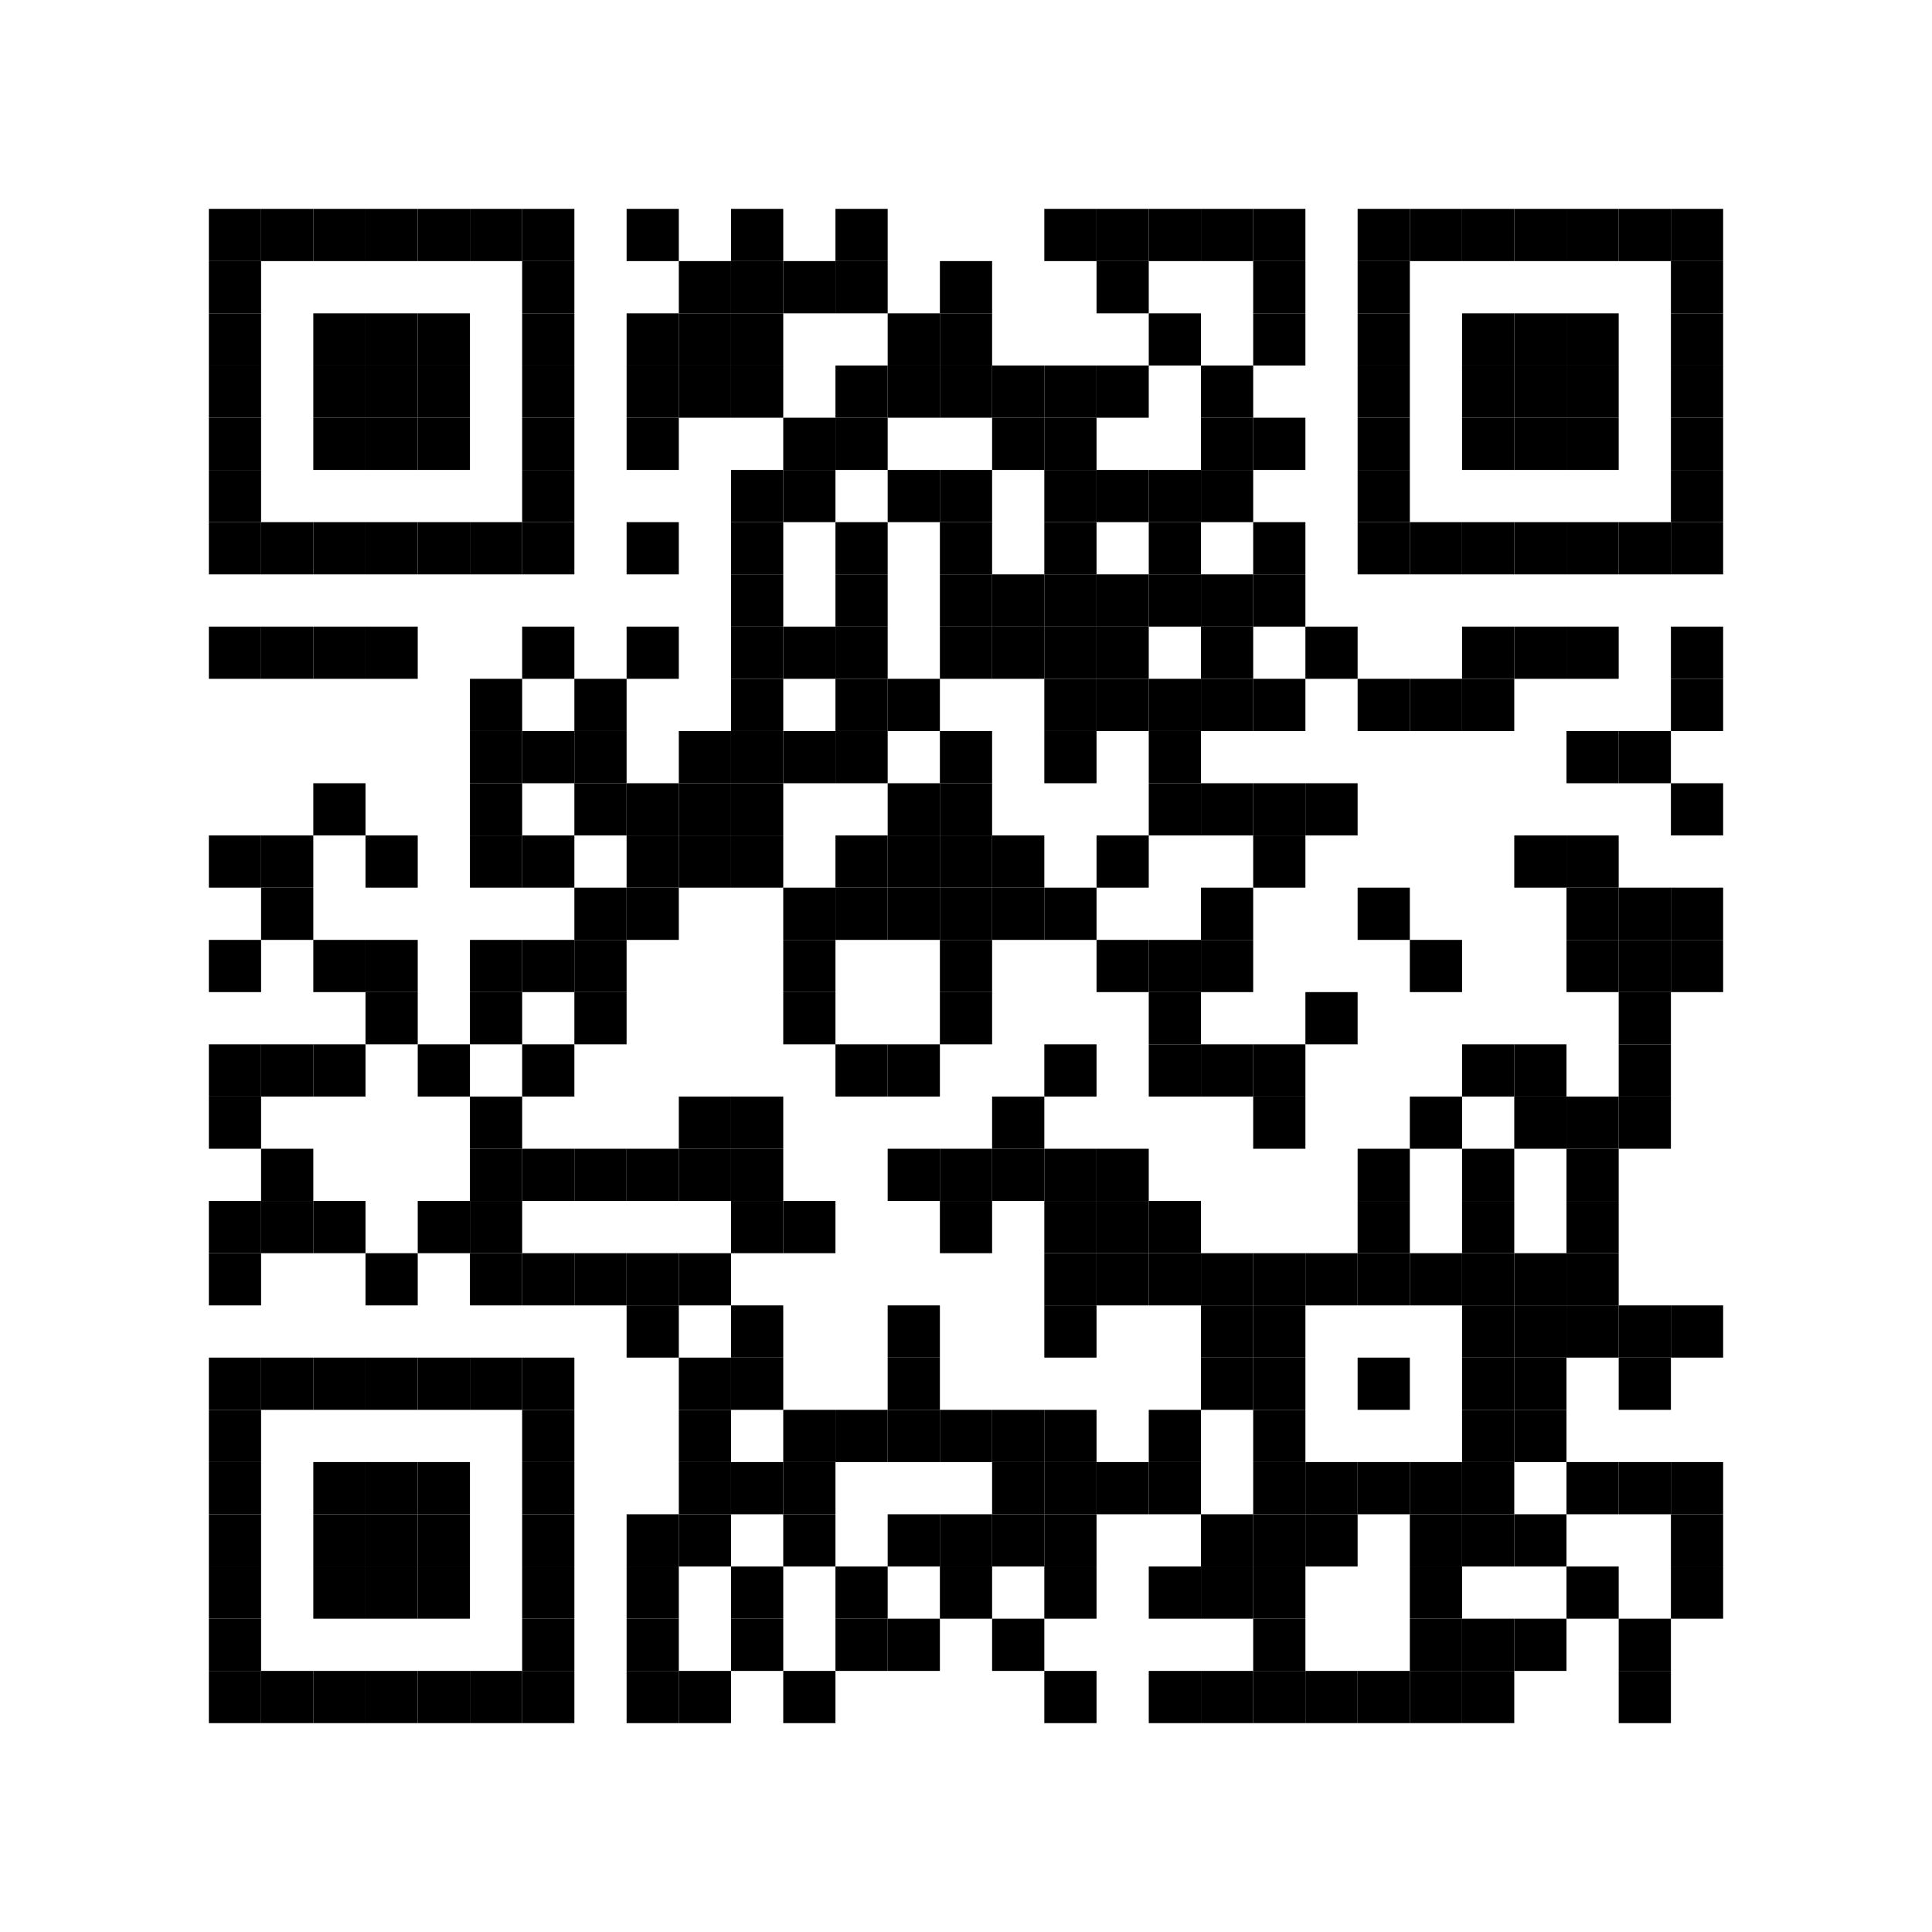 <?xml version="1.0" encoding="utf-8"?>
<svg version="1.1" baseProfile="full"  width="296" height="296" viewBox="0 0 296 296"
		 xmlns="http://www.w3.org/2000/svg" xmlns:xlink="http://www.w3.org/1999/xlink" xmlns:ev="http://www.w3.org/2001/xml-events">
<desc></desc>
<rect width="296" height="296" fill="#ffffff" cx="0" cy="0" />
<defs>
<rect id="p" width="8" height="8" />
</defs>
<g fill="#000000">
<use x="32" y="32" xlink:href="#p" />
<use x="32" y="40" xlink:href="#p" />
<use x="32" y="48" xlink:href="#p" />
<use x="32" y="56" xlink:href="#p" />
<use x="32" y="64" xlink:href="#p" />
<use x="32" y="72" xlink:href="#p" />
<use x="32" y="80" xlink:href="#p" />
<use x="32" y="96" xlink:href="#p" />
<use x="32" y="128" xlink:href="#p" />
<use x="32" y="144" xlink:href="#p" />
<use x="32" y="160" xlink:href="#p" />
<use x="32" y="168" xlink:href="#p" />
<use x="32" y="184" xlink:href="#p" />
<use x="32" y="192" xlink:href="#p" />
<use x="32" y="208" xlink:href="#p" />
<use x="32" y="216" xlink:href="#p" />
<use x="32" y="224" xlink:href="#p" />
<use x="32" y="232" xlink:href="#p" />
<use x="32" y="240" xlink:href="#p" />
<use x="32" y="248" xlink:href="#p" />
<use x="32" y="256" xlink:href="#p" />
<use x="40" y="32" xlink:href="#p" />
<use x="40" y="80" xlink:href="#p" />
<use x="40" y="96" xlink:href="#p" />
<use x="40" y="128" xlink:href="#p" />
<use x="40" y="136" xlink:href="#p" />
<use x="40" y="160" xlink:href="#p" />
<use x="40" y="176" xlink:href="#p" />
<use x="40" y="184" xlink:href="#p" />
<use x="40" y="208" xlink:href="#p" />
<use x="40" y="256" xlink:href="#p" />
<use x="48" y="32" xlink:href="#p" />
<use x="48" y="48" xlink:href="#p" />
<use x="48" y="56" xlink:href="#p" />
<use x="48" y="64" xlink:href="#p" />
<use x="48" y="80" xlink:href="#p" />
<use x="48" y="96" xlink:href="#p" />
<use x="48" y="120" xlink:href="#p" />
<use x="48" y="144" xlink:href="#p" />
<use x="48" y="160" xlink:href="#p" />
<use x="48" y="184" xlink:href="#p" />
<use x="48" y="208" xlink:href="#p" />
<use x="48" y="224" xlink:href="#p" />
<use x="48" y="232" xlink:href="#p" />
<use x="48" y="240" xlink:href="#p" />
<use x="48" y="256" xlink:href="#p" />
<use x="56" y="32" xlink:href="#p" />
<use x="56" y="48" xlink:href="#p" />
<use x="56" y="56" xlink:href="#p" />
<use x="56" y="64" xlink:href="#p" />
<use x="56" y="80" xlink:href="#p" />
<use x="56" y="96" xlink:href="#p" />
<use x="56" y="128" xlink:href="#p" />
<use x="56" y="144" xlink:href="#p" />
<use x="56" y="152" xlink:href="#p" />
<use x="56" y="192" xlink:href="#p" />
<use x="56" y="208" xlink:href="#p" />
<use x="56" y="224" xlink:href="#p" />
<use x="56" y="232" xlink:href="#p" />
<use x="56" y="240" xlink:href="#p" />
<use x="56" y="256" xlink:href="#p" />
<use x="64" y="32" xlink:href="#p" />
<use x="64" y="48" xlink:href="#p" />
<use x="64" y="56" xlink:href="#p" />
<use x="64" y="64" xlink:href="#p" />
<use x="64" y="80" xlink:href="#p" />
<use x="64" y="160" xlink:href="#p" />
<use x="64" y="184" xlink:href="#p" />
<use x="64" y="208" xlink:href="#p" />
<use x="64" y="224" xlink:href="#p" />
<use x="64" y="232" xlink:href="#p" />
<use x="64" y="240" xlink:href="#p" />
<use x="64" y="256" xlink:href="#p" />
<use x="72" y="32" xlink:href="#p" />
<use x="72" y="80" xlink:href="#p" />
<use x="72" y="104" xlink:href="#p" />
<use x="72" y="112" xlink:href="#p" />
<use x="72" y="120" xlink:href="#p" />
<use x="72" y="128" xlink:href="#p" />
<use x="72" y="144" xlink:href="#p" />
<use x="72" y="152" xlink:href="#p" />
<use x="72" y="168" xlink:href="#p" />
<use x="72" y="176" xlink:href="#p" />
<use x="72" y="184" xlink:href="#p" />
<use x="72" y="192" xlink:href="#p" />
<use x="72" y="208" xlink:href="#p" />
<use x="72" y="256" xlink:href="#p" />
<use x="80" y="32" xlink:href="#p" />
<use x="80" y="40" xlink:href="#p" />
<use x="80" y="48" xlink:href="#p" />
<use x="80" y="56" xlink:href="#p" />
<use x="80" y="64" xlink:href="#p" />
<use x="80" y="72" xlink:href="#p" />
<use x="80" y="80" xlink:href="#p" />
<use x="80" y="96" xlink:href="#p" />
<use x="80" y="112" xlink:href="#p" />
<use x="80" y="128" xlink:href="#p" />
<use x="80" y="144" xlink:href="#p" />
<use x="80" y="160" xlink:href="#p" />
<use x="80" y="176" xlink:href="#p" />
<use x="80" y="192" xlink:href="#p" />
<use x="80" y="208" xlink:href="#p" />
<use x="80" y="216" xlink:href="#p" />
<use x="80" y="224" xlink:href="#p" />
<use x="80" y="232" xlink:href="#p" />
<use x="80" y="240" xlink:href="#p" />
<use x="80" y="248" xlink:href="#p" />
<use x="80" y="256" xlink:href="#p" />
<use x="88" y="104" xlink:href="#p" />
<use x="88" y="112" xlink:href="#p" />
<use x="88" y="120" xlink:href="#p" />
<use x="88" y="136" xlink:href="#p" />
<use x="88" y="144" xlink:href="#p" />
<use x="88" y="152" xlink:href="#p" />
<use x="88" y="176" xlink:href="#p" />
<use x="88" y="192" xlink:href="#p" />
<use x="96" y="32" xlink:href="#p" />
<use x="96" y="48" xlink:href="#p" />
<use x="96" y="56" xlink:href="#p" />
<use x="96" y="64" xlink:href="#p" />
<use x="96" y="80" xlink:href="#p" />
<use x="96" y="96" xlink:href="#p" />
<use x="96" y="120" xlink:href="#p" />
<use x="96" y="128" xlink:href="#p" />
<use x="96" y="136" xlink:href="#p" />
<use x="96" y="176" xlink:href="#p" />
<use x="96" y="192" xlink:href="#p" />
<use x="96" y="200" xlink:href="#p" />
<use x="96" y="232" xlink:href="#p" />
<use x="96" y="240" xlink:href="#p" />
<use x="96" y="248" xlink:href="#p" />
<use x="96" y="256" xlink:href="#p" />
<use x="104" y="40" xlink:href="#p" />
<use x="104" y="48" xlink:href="#p" />
<use x="104" y="56" xlink:href="#p" />
<use x="104" y="112" xlink:href="#p" />
<use x="104" y="120" xlink:href="#p" />
<use x="104" y="128" xlink:href="#p" />
<use x="104" y="168" xlink:href="#p" />
<use x="104" y="176" xlink:href="#p" />
<use x="104" y="192" xlink:href="#p" />
<use x="104" y="208" xlink:href="#p" />
<use x="104" y="216" xlink:href="#p" />
<use x="104" y="224" xlink:href="#p" />
<use x="104" y="232" xlink:href="#p" />
<use x="104" y="256" xlink:href="#p" />
<use x="112" y="32" xlink:href="#p" />
<use x="112" y="40" xlink:href="#p" />
<use x="112" y="48" xlink:href="#p" />
<use x="112" y="56" xlink:href="#p" />
<use x="112" y="72" xlink:href="#p" />
<use x="112" y="80" xlink:href="#p" />
<use x="112" y="88" xlink:href="#p" />
<use x="112" y="96" xlink:href="#p" />
<use x="112" y="104" xlink:href="#p" />
<use x="112" y="112" xlink:href="#p" />
<use x="112" y="120" xlink:href="#p" />
<use x="112" y="128" xlink:href="#p" />
<use x="112" y="168" xlink:href="#p" />
<use x="112" y="176" xlink:href="#p" />
<use x="112" y="184" xlink:href="#p" />
<use x="112" y="200" xlink:href="#p" />
<use x="112" y="208" xlink:href="#p" />
<use x="112" y="224" xlink:href="#p" />
<use x="112" y="240" xlink:href="#p" />
<use x="112" y="248" xlink:href="#p" />
<use x="120" y="40" xlink:href="#p" />
<use x="120" y="64" xlink:href="#p" />
<use x="120" y="72" xlink:href="#p" />
<use x="120" y="96" xlink:href="#p" />
<use x="120" y="112" xlink:href="#p" />
<use x="120" y="136" xlink:href="#p" />
<use x="120" y="144" xlink:href="#p" />
<use x="120" y="152" xlink:href="#p" />
<use x="120" y="184" xlink:href="#p" />
<use x="120" y="216" xlink:href="#p" />
<use x="120" y="224" xlink:href="#p" />
<use x="120" y="232" xlink:href="#p" />
<use x="120" y="256" xlink:href="#p" />
<use x="128" y="32" xlink:href="#p" />
<use x="128" y="40" xlink:href="#p" />
<use x="128" y="56" xlink:href="#p" />
<use x="128" y="64" xlink:href="#p" />
<use x="128" y="80" xlink:href="#p" />
<use x="128" y="88" xlink:href="#p" />
<use x="128" y="96" xlink:href="#p" />
<use x="128" y="104" xlink:href="#p" />
<use x="128" y="112" xlink:href="#p" />
<use x="128" y="128" xlink:href="#p" />
<use x="128" y="136" xlink:href="#p" />
<use x="128" y="160" xlink:href="#p" />
<use x="128" y="216" xlink:href="#p" />
<use x="128" y="240" xlink:href="#p" />
<use x="128" y="248" xlink:href="#p" />
<use x="136" y="48" xlink:href="#p" />
<use x="136" y="56" xlink:href="#p" />
<use x="136" y="72" xlink:href="#p" />
<use x="136" y="104" xlink:href="#p" />
<use x="136" y="120" xlink:href="#p" />
<use x="136" y="128" xlink:href="#p" />
<use x="136" y="136" xlink:href="#p" />
<use x="136" y="160" xlink:href="#p" />
<use x="136" y="176" xlink:href="#p" />
<use x="136" y="200" xlink:href="#p" />
<use x="136" y="208" xlink:href="#p" />
<use x="136" y="216" xlink:href="#p" />
<use x="136" y="232" xlink:href="#p" />
<use x="136" y="248" xlink:href="#p" />
<use x="144" y="40" xlink:href="#p" />
<use x="144" y="48" xlink:href="#p" />
<use x="144" y="56" xlink:href="#p" />
<use x="144" y="72" xlink:href="#p" />
<use x="144" y="80" xlink:href="#p" />
<use x="144" y="88" xlink:href="#p" />
<use x="144" y="96" xlink:href="#p" />
<use x="144" y="112" xlink:href="#p" />
<use x="144" y="120" xlink:href="#p" />
<use x="144" y="128" xlink:href="#p" />
<use x="144" y="136" xlink:href="#p" />
<use x="144" y="144" xlink:href="#p" />
<use x="144" y="152" xlink:href="#p" />
<use x="144" y="176" xlink:href="#p" />
<use x="144" y="184" xlink:href="#p" />
<use x="144" y="216" xlink:href="#p" />
<use x="144" y="232" xlink:href="#p" />
<use x="144" y="240" xlink:href="#p" />
<use x="152" y="56" xlink:href="#p" />
<use x="152" y="64" xlink:href="#p" />
<use x="152" y="88" xlink:href="#p" />
<use x="152" y="96" xlink:href="#p" />
<use x="152" y="128" xlink:href="#p" />
<use x="152" y="136" xlink:href="#p" />
<use x="152" y="168" xlink:href="#p" />
<use x="152" y="176" xlink:href="#p" />
<use x="152" y="216" xlink:href="#p" />
<use x="152" y="224" xlink:href="#p" />
<use x="152" y="232" xlink:href="#p" />
<use x="152" y="248" xlink:href="#p" />
<use x="160" y="32" xlink:href="#p" />
<use x="160" y="56" xlink:href="#p" />
<use x="160" y="64" xlink:href="#p" />
<use x="160" y="72" xlink:href="#p" />
<use x="160" y="80" xlink:href="#p" />
<use x="160" y="88" xlink:href="#p" />
<use x="160" y="96" xlink:href="#p" />
<use x="160" y="104" xlink:href="#p" />
<use x="160" y="112" xlink:href="#p" />
<use x="160" y="136" xlink:href="#p" />
<use x="160" y="160" xlink:href="#p" />
<use x="160" y="176" xlink:href="#p" />
<use x="160" y="184" xlink:href="#p" />
<use x="160" y="192" xlink:href="#p" />
<use x="160" y="200" xlink:href="#p" />
<use x="160" y="216" xlink:href="#p" />
<use x="160" y="224" xlink:href="#p" />
<use x="160" y="232" xlink:href="#p" />
<use x="160" y="240" xlink:href="#p" />
<use x="160" y="256" xlink:href="#p" />
<use x="168" y="32" xlink:href="#p" />
<use x="168" y="40" xlink:href="#p" />
<use x="168" y="56" xlink:href="#p" />
<use x="168" y="72" xlink:href="#p" />
<use x="168" y="88" xlink:href="#p" />
<use x="168" y="96" xlink:href="#p" />
<use x="168" y="104" xlink:href="#p" />
<use x="168" y="128" xlink:href="#p" />
<use x="168" y="144" xlink:href="#p" />
<use x="168" y="176" xlink:href="#p" />
<use x="168" y="184" xlink:href="#p" />
<use x="168" y="192" xlink:href="#p" />
<use x="168" y="224" xlink:href="#p" />
<use x="176" y="32" xlink:href="#p" />
<use x="176" y="48" xlink:href="#p" />
<use x="176" y="72" xlink:href="#p" />
<use x="176" y="80" xlink:href="#p" />
<use x="176" y="88" xlink:href="#p" />
<use x="176" y="104" xlink:href="#p" />
<use x="176" y="112" xlink:href="#p" />
<use x="176" y="120" xlink:href="#p" />
<use x="176" y="144" xlink:href="#p" />
<use x="176" y="152" xlink:href="#p" />
<use x="176" y="160" xlink:href="#p" />
<use x="176" y="184" xlink:href="#p" />
<use x="176" y="192" xlink:href="#p" />
<use x="176" y="216" xlink:href="#p" />
<use x="176" y="224" xlink:href="#p" />
<use x="176" y="240" xlink:href="#p" />
<use x="176" y="256" xlink:href="#p" />
<use x="184" y="32" xlink:href="#p" />
<use x="184" y="56" xlink:href="#p" />
<use x="184" y="64" xlink:href="#p" />
<use x="184" y="72" xlink:href="#p" />
<use x="184" y="88" xlink:href="#p" />
<use x="184" y="96" xlink:href="#p" />
<use x="184" y="104" xlink:href="#p" />
<use x="184" y="120" xlink:href="#p" />
<use x="184" y="136" xlink:href="#p" />
<use x="184" y="144" xlink:href="#p" />
<use x="184" y="160" xlink:href="#p" />
<use x="184" y="192" xlink:href="#p" />
<use x="184" y="200" xlink:href="#p" />
<use x="184" y="208" xlink:href="#p" />
<use x="184" y="232" xlink:href="#p" />
<use x="184" y="240" xlink:href="#p" />
<use x="184" y="256" xlink:href="#p" />
<use x="192" y="32" xlink:href="#p" />
<use x="192" y="40" xlink:href="#p" />
<use x="192" y="48" xlink:href="#p" />
<use x="192" y="64" xlink:href="#p" />
<use x="192" y="80" xlink:href="#p" />
<use x="192" y="88" xlink:href="#p" />
<use x="192" y="104" xlink:href="#p" />
<use x="192" y="120" xlink:href="#p" />
<use x="192" y="128" xlink:href="#p" />
<use x="192" y="160" xlink:href="#p" />
<use x="192" y="168" xlink:href="#p" />
<use x="192" y="192" xlink:href="#p" />
<use x="192" y="200" xlink:href="#p" />
<use x="192" y="208" xlink:href="#p" />
<use x="192" y="216" xlink:href="#p" />
<use x="192" y="224" xlink:href="#p" />
<use x="192" y="232" xlink:href="#p" />
<use x="192" y="240" xlink:href="#p" />
<use x="192" y="248" xlink:href="#p" />
<use x="192" y="256" xlink:href="#p" />
<use x="200" y="96" xlink:href="#p" />
<use x="200" y="120" xlink:href="#p" />
<use x="200" y="152" xlink:href="#p" />
<use x="200" y="192" xlink:href="#p" />
<use x="200" y="224" xlink:href="#p" />
<use x="200" y="232" xlink:href="#p" />
<use x="200" y="256" xlink:href="#p" />
<use x="208" y="32" xlink:href="#p" />
<use x="208" y="40" xlink:href="#p" />
<use x="208" y="48" xlink:href="#p" />
<use x="208" y="56" xlink:href="#p" />
<use x="208" y="64" xlink:href="#p" />
<use x="208" y="72" xlink:href="#p" />
<use x="208" y="80" xlink:href="#p" />
<use x="208" y="104" xlink:href="#p" />
<use x="208" y="136" xlink:href="#p" />
<use x="208" y="176" xlink:href="#p" />
<use x="208" y="184" xlink:href="#p" />
<use x="208" y="192" xlink:href="#p" />
<use x="208" y="208" xlink:href="#p" />
<use x="208" y="224" xlink:href="#p" />
<use x="208" y="256" xlink:href="#p" />
<use x="216" y="32" xlink:href="#p" />
<use x="216" y="80" xlink:href="#p" />
<use x="216" y="104" xlink:href="#p" />
<use x="216" y="144" xlink:href="#p" />
<use x="216" y="168" xlink:href="#p" />
<use x="216" y="192" xlink:href="#p" />
<use x="216" y="224" xlink:href="#p" />
<use x="216" y="232" xlink:href="#p" />
<use x="216" y="240" xlink:href="#p" />
<use x="216" y="248" xlink:href="#p" />
<use x="216" y="256" xlink:href="#p" />
<use x="224" y="32" xlink:href="#p" />
<use x="224" y="48" xlink:href="#p" />
<use x="224" y="56" xlink:href="#p" />
<use x="224" y="64" xlink:href="#p" />
<use x="224" y="80" xlink:href="#p" />
<use x="224" y="96" xlink:href="#p" />
<use x="224" y="104" xlink:href="#p" />
<use x="224" y="160" xlink:href="#p" />
<use x="224" y="176" xlink:href="#p" />
<use x="224" y="184" xlink:href="#p" />
<use x="224" y="192" xlink:href="#p" />
<use x="224" y="200" xlink:href="#p" />
<use x="224" y="208" xlink:href="#p" />
<use x="224" y="216" xlink:href="#p" />
<use x="224" y="224" xlink:href="#p" />
<use x="224" y="232" xlink:href="#p" />
<use x="224" y="248" xlink:href="#p" />
<use x="224" y="256" xlink:href="#p" />
<use x="232" y="32" xlink:href="#p" />
<use x="232" y="48" xlink:href="#p" />
<use x="232" y="56" xlink:href="#p" />
<use x="232" y="64" xlink:href="#p" />
<use x="232" y="80" xlink:href="#p" />
<use x="232" y="96" xlink:href="#p" />
<use x="232" y="128" xlink:href="#p" />
<use x="232" y="160" xlink:href="#p" />
<use x="232" y="168" xlink:href="#p" />
<use x="232" y="192" xlink:href="#p" />
<use x="232" y="200" xlink:href="#p" />
<use x="232" y="208" xlink:href="#p" />
<use x="232" y="216" xlink:href="#p" />
<use x="232" y="232" xlink:href="#p" />
<use x="232" y="248" xlink:href="#p" />
<use x="240" y="32" xlink:href="#p" />
<use x="240" y="48" xlink:href="#p" />
<use x="240" y="56" xlink:href="#p" />
<use x="240" y="64" xlink:href="#p" />
<use x="240" y="80" xlink:href="#p" />
<use x="240" y="96" xlink:href="#p" />
<use x="240" y="112" xlink:href="#p" />
<use x="240" y="128" xlink:href="#p" />
<use x="240" y="136" xlink:href="#p" />
<use x="240" y="144" xlink:href="#p" />
<use x="240" y="168" xlink:href="#p" />
<use x="240" y="176" xlink:href="#p" />
<use x="240" y="184" xlink:href="#p" />
<use x="240" y="192" xlink:href="#p" />
<use x="240" y="200" xlink:href="#p" />
<use x="240" y="224" xlink:href="#p" />
<use x="240" y="240" xlink:href="#p" />
<use x="248" y="32" xlink:href="#p" />
<use x="248" y="80" xlink:href="#p" />
<use x="248" y="112" xlink:href="#p" />
<use x="248" y="136" xlink:href="#p" />
<use x="248" y="144" xlink:href="#p" />
<use x="248" y="152" xlink:href="#p" />
<use x="248" y="160" xlink:href="#p" />
<use x="248" y="168" xlink:href="#p" />
<use x="248" y="200" xlink:href="#p" />
<use x="248" y="208" xlink:href="#p" />
<use x="248" y="224" xlink:href="#p" />
<use x="248" y="248" xlink:href="#p" />
<use x="248" y="256" xlink:href="#p" />
<use x="256" y="32" xlink:href="#p" />
<use x="256" y="40" xlink:href="#p" />
<use x="256" y="48" xlink:href="#p" />
<use x="256" y="56" xlink:href="#p" />
<use x="256" y="64" xlink:href="#p" />
<use x="256" y="72" xlink:href="#p" />
<use x="256" y="80" xlink:href="#p" />
<use x="256" y="96" xlink:href="#p" />
<use x="256" y="104" xlink:href="#p" />
<use x="256" y="120" xlink:href="#p" />
<use x="256" y="136" xlink:href="#p" />
<use x="256" y="144" xlink:href="#p" />
<use x="256" y="200" xlink:href="#p" />
<use x="256" y="224" xlink:href="#p" />
<use x="256" y="232" xlink:href="#p" />
<use x="256" y="240" xlink:href="#p" />
</g>
</svg>